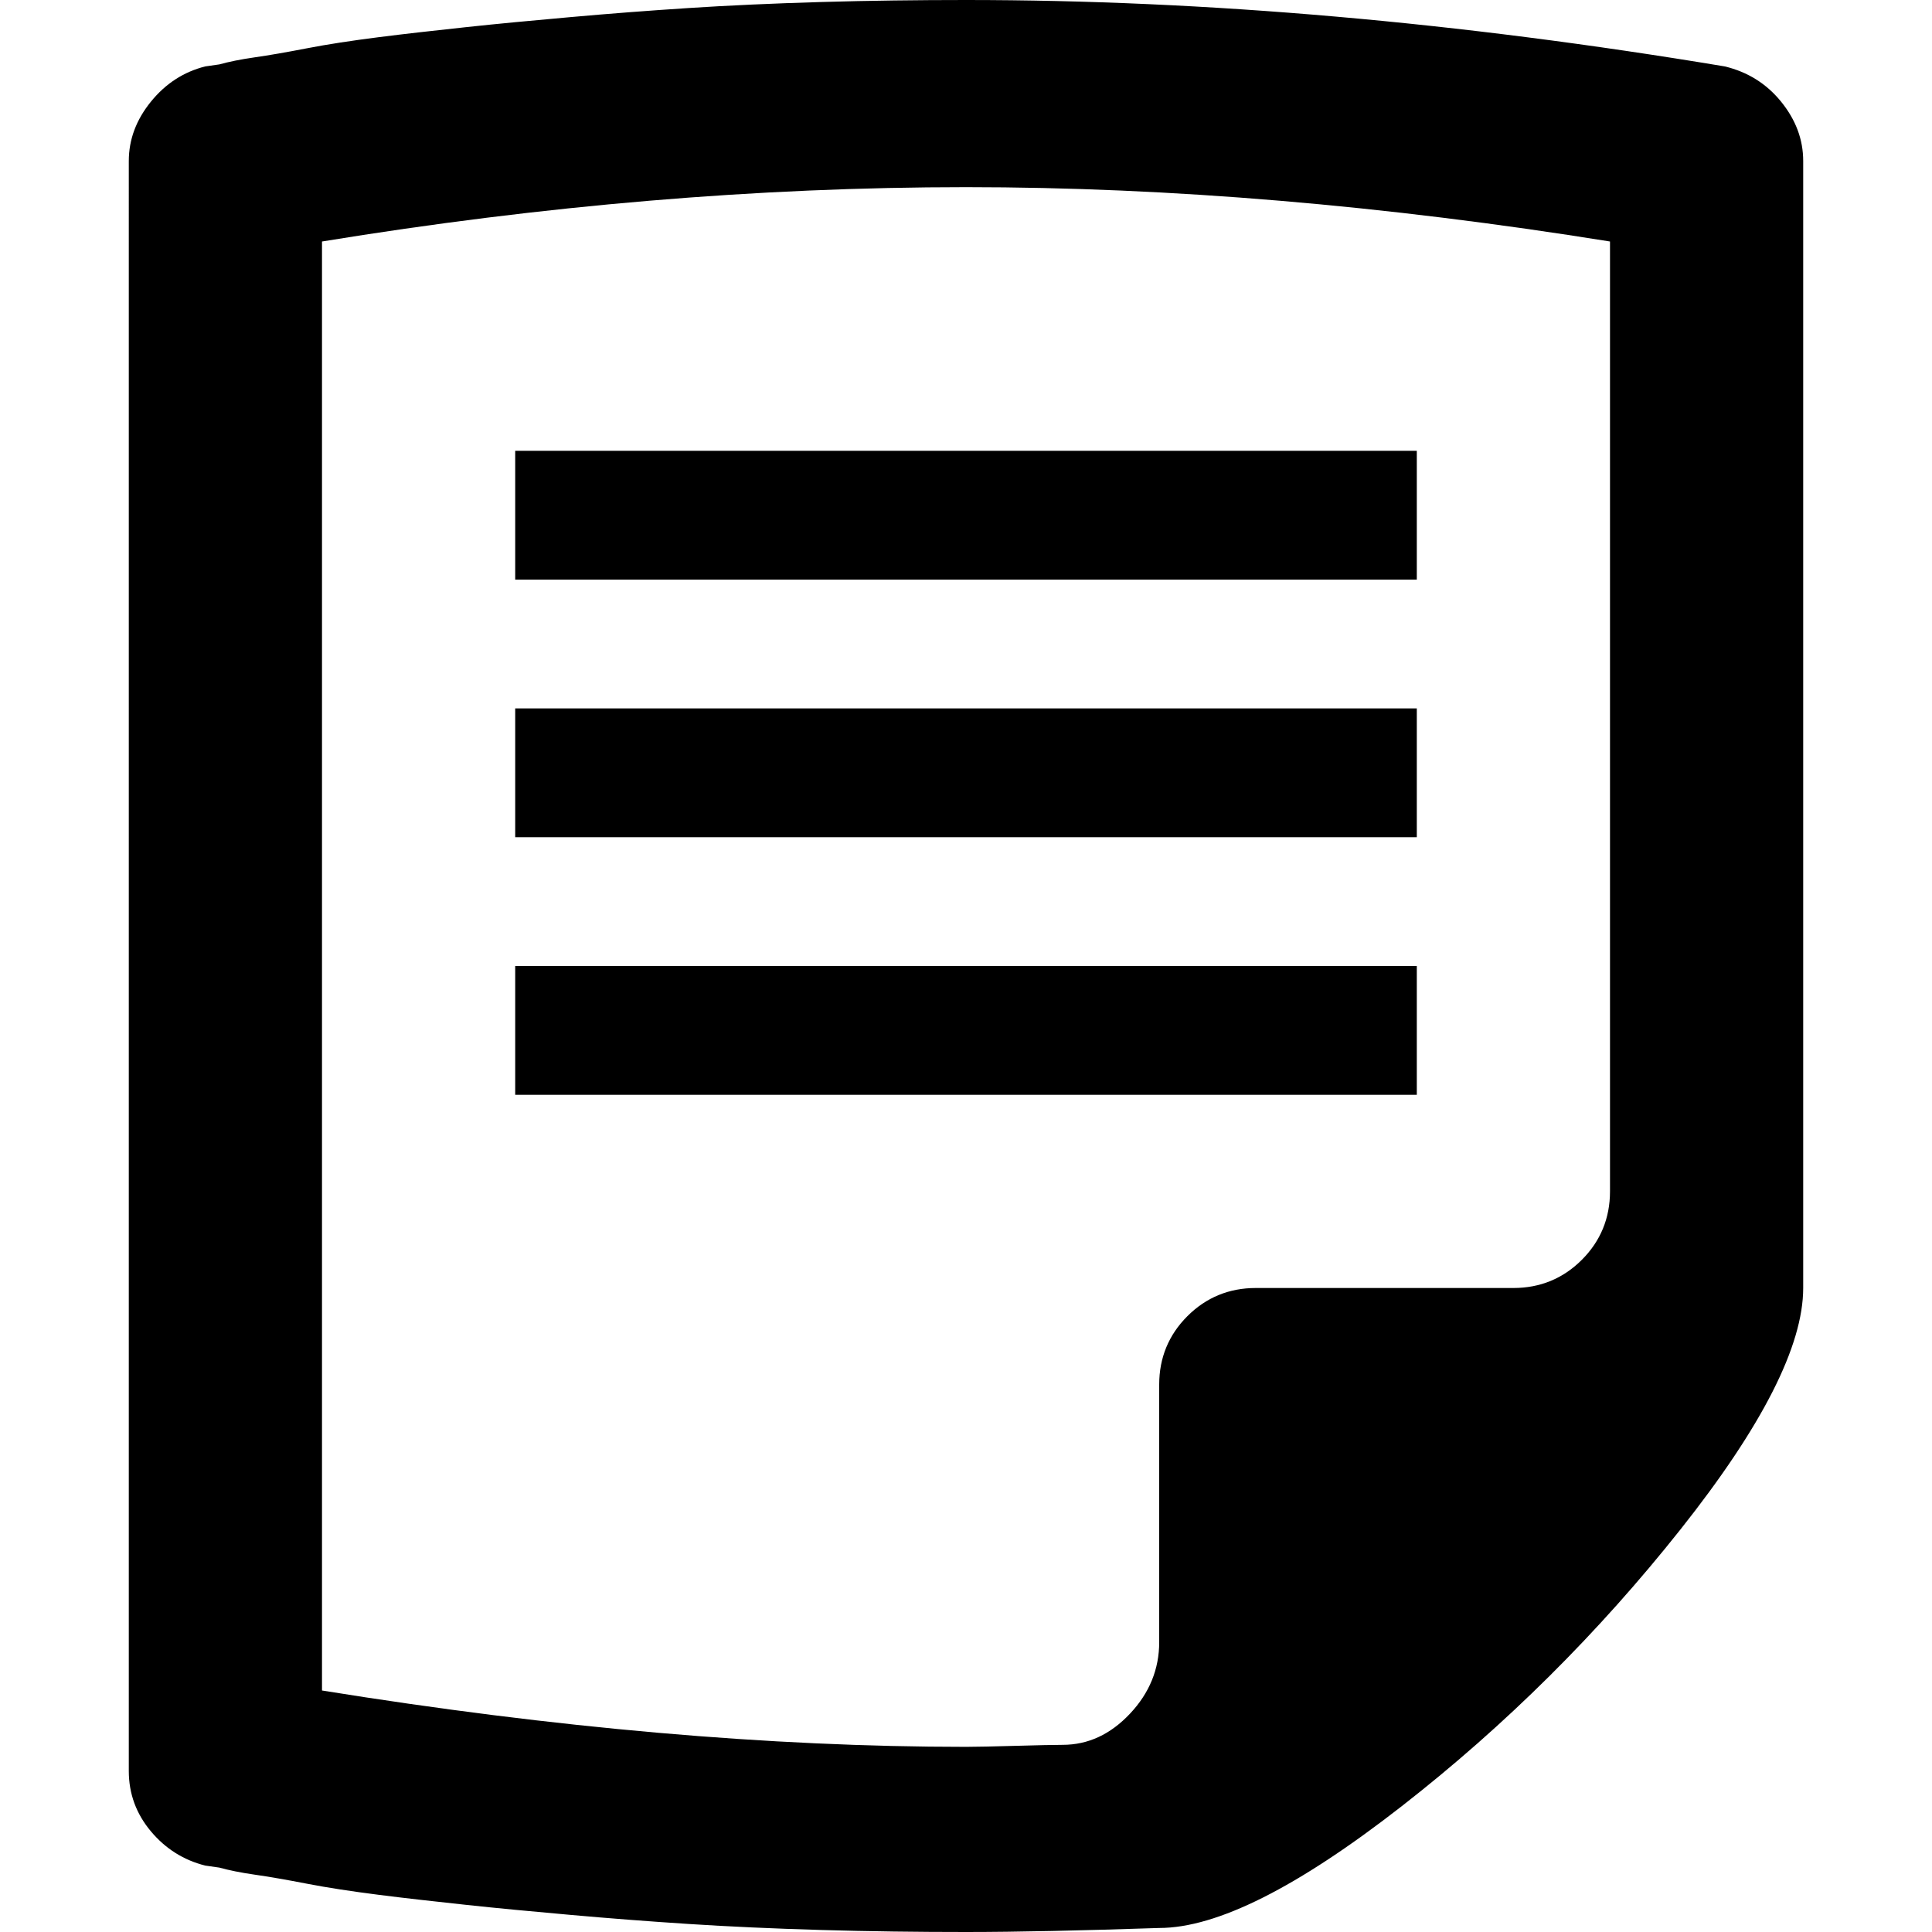 <svg xmlns="http://www.w3.org/2000/svg" viewBox="0 0 960 960"><path d="M857 33c11.3 2.7 20.7 8.5 28 17.5s11 18.8 11 29.5v560c0 28.7-20.3 68.7-61 120s-86.8 97.2-138.5 137.5S604.7 958 576 958c-38.7 1.3-70.7 2-96 2-24 0-48-.3-72-1s-46-1.7-66-3-39.5-2.8-58.5-4.5-36.3-3.3-52-5-30.2-3.3-43.5-5-25.2-3.5-35.5-5.5-19-3.5-26-4.5-12.8-2.2-17.5-3.5l-7-1c-10.7-2.7-19.7-8.3-27-17s-11-18.7-11-30V80c0-10.7 3.7-20.5 11-29.5S91.3 35.7 102 33l7-1c4.7-1.3 10.5-2.5 17.5-3.5s15.7-2.5 26-4.5 22.2-3.8 35.5-5.5 27.8-3.3 43.5-5 33-3.3 52-5S322 5.3 342 4c20-1.3 42-2.3 66-3s48-1 72-1c119.3 0 245 11 377 33zM480 868c5.3 0 13.5-.2 24.5-.5s18.8-.5 23.5-.5c12.7 0 23.8-5.2 33.5-15.5S576 829.3 576 816V688c0-13.3 4.7-24.7 14-34s20.7-14 34-14h128c13.3 0 24.7-4.7 34-14s14-20.7 14-34V120c-112-18-218.7-27-320-27-103.3 0-210 9-320 27v720c116 18.7 222.7 28 320 28zM256 288v-64h448v64H256zm448 128H256v-64h448v64zm0 128H256v-64h448v64z"/></svg>
